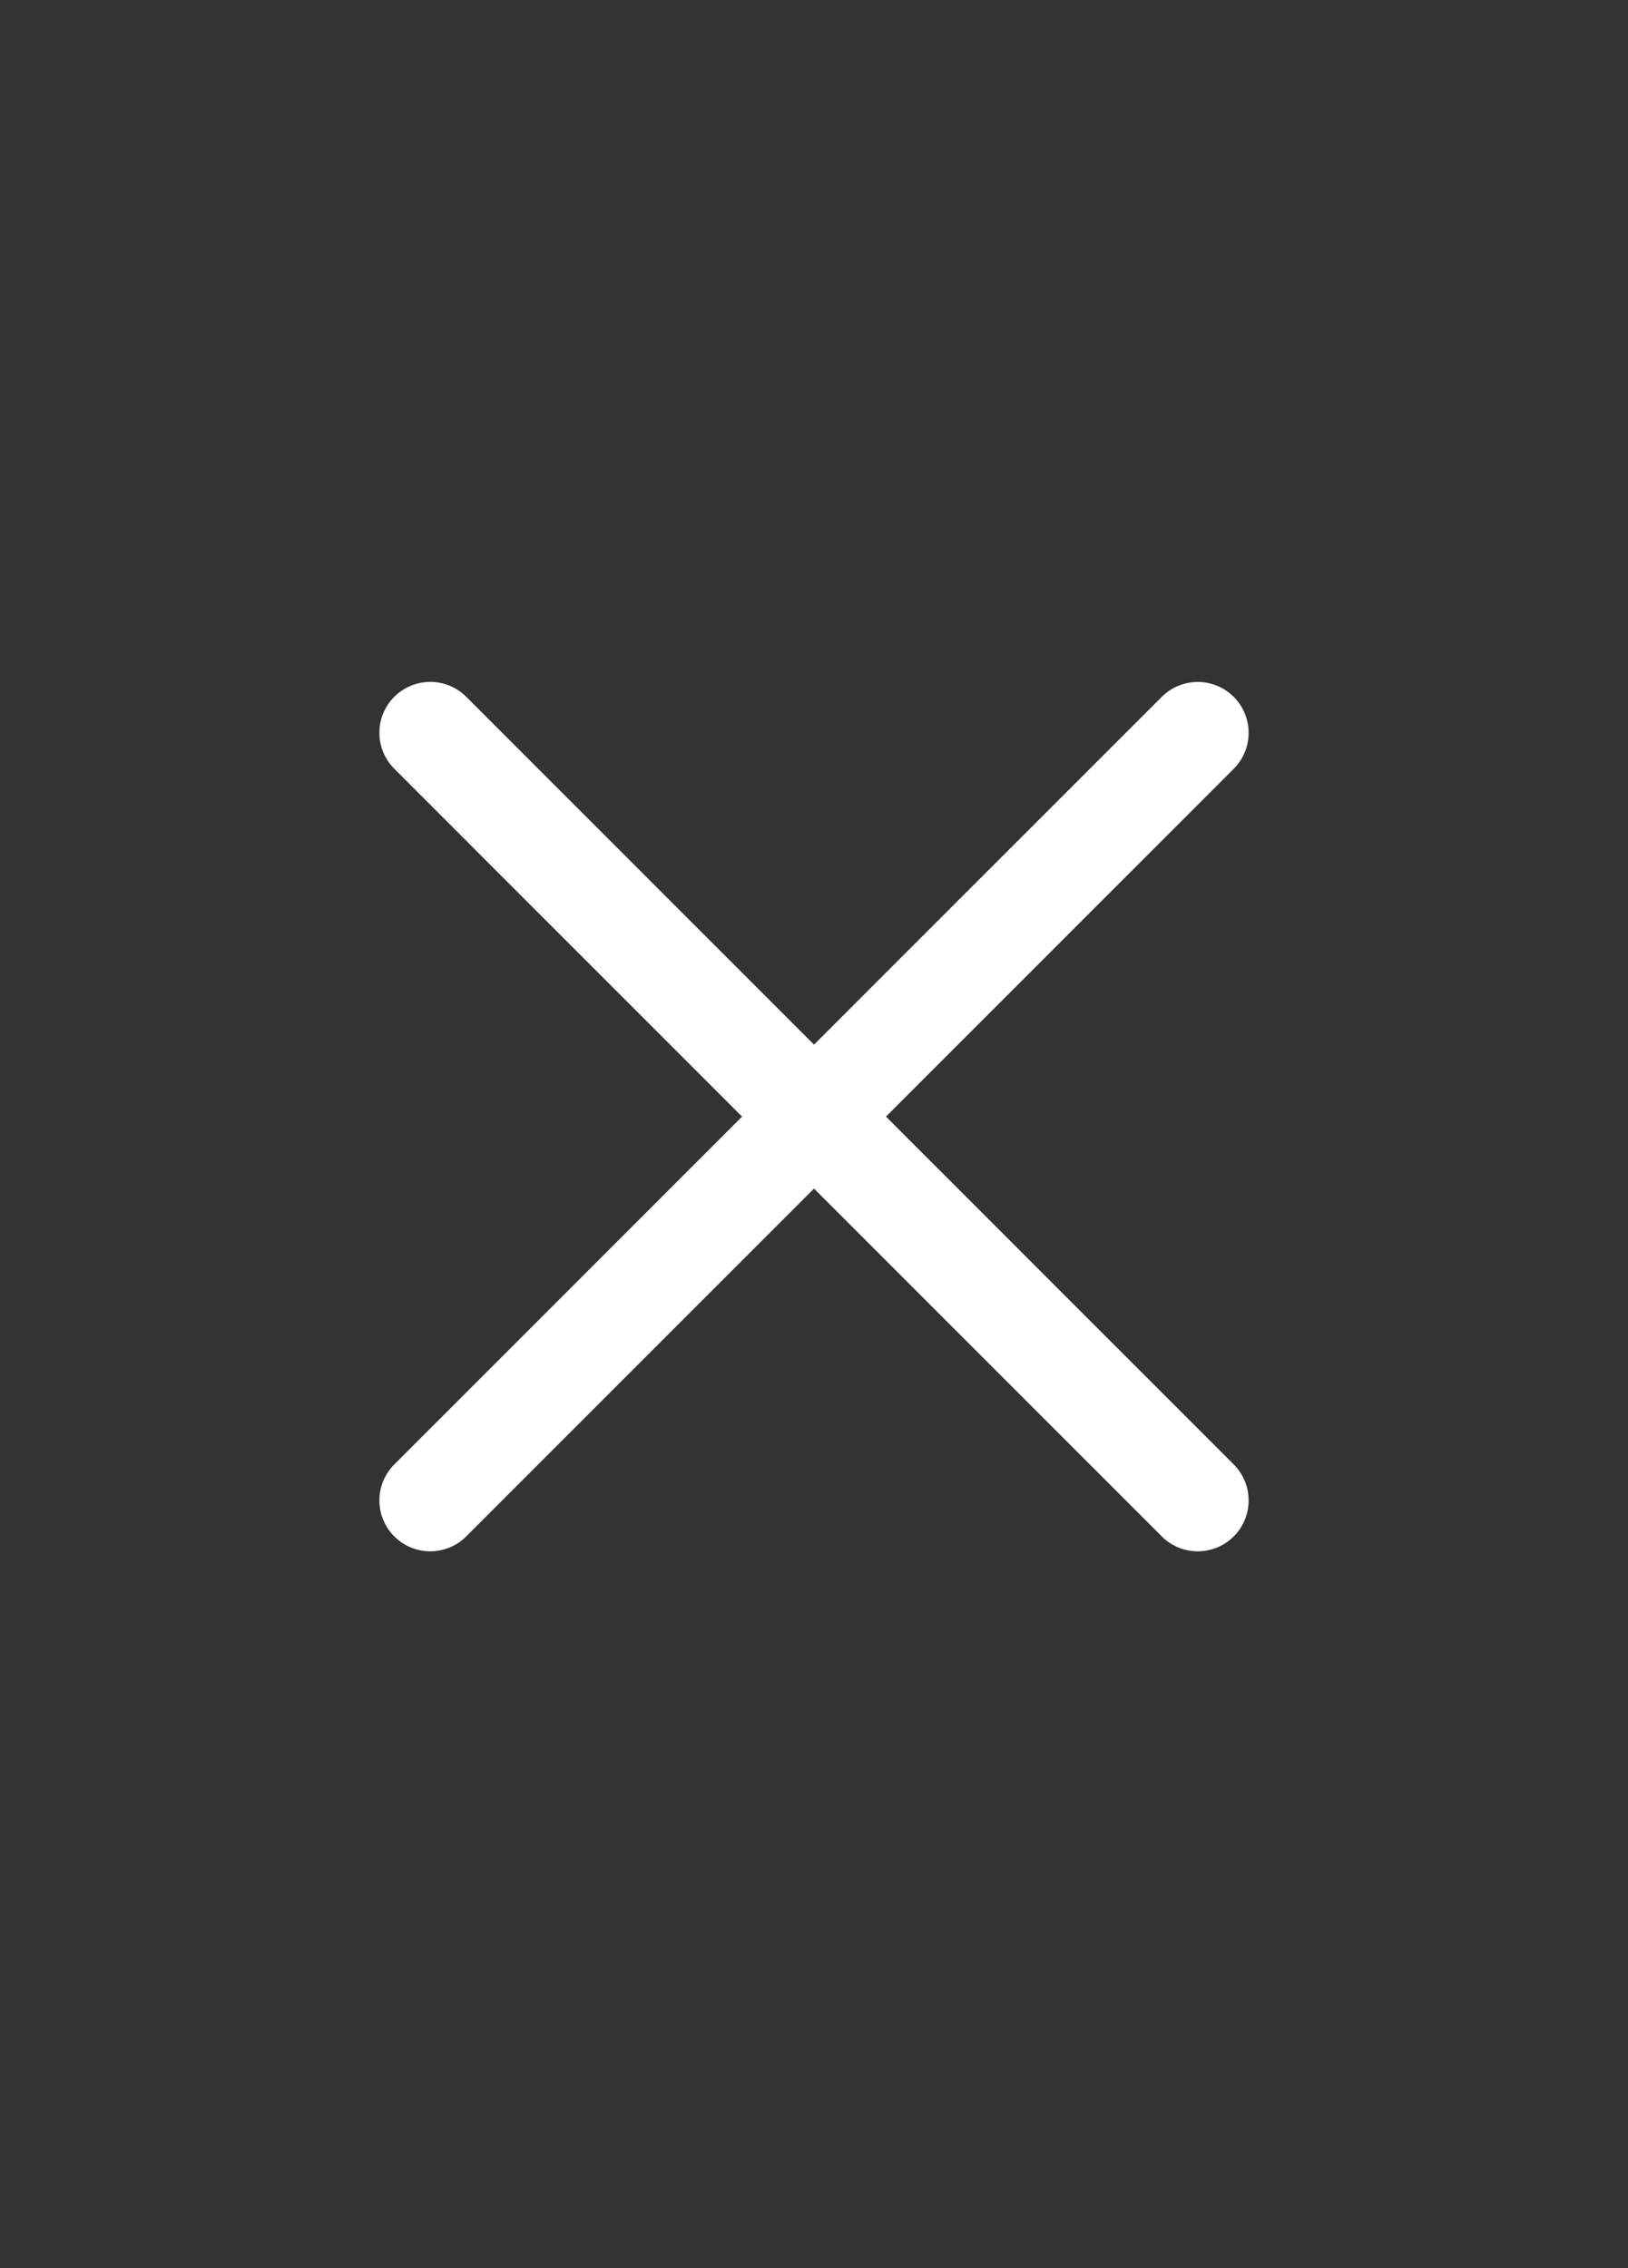 <svg width="28" height="39" viewBox="0 0 28 39" fill="none" xmlns="http://www.w3.org/2000/svg">
<rect x="0" y="0" width="28" height="39" fill="#333333" stroke="none"/>
<path d="M7.4 25.8L20.6 12.601" stroke="white" stroke-width="1.75" stroke-linecap="round" stroke-linejoin="round"/>
<path d="M13.692 19.2L14.307 19.2" stroke="white" stroke-width="1.75" stroke-linecap="round" stroke-linejoin="round"/>
<path d="M7.4 12.6L20.6 25.8" stroke="white" stroke-width="1.75" stroke-linecap="round" stroke-linejoin="round"/>
</svg>
